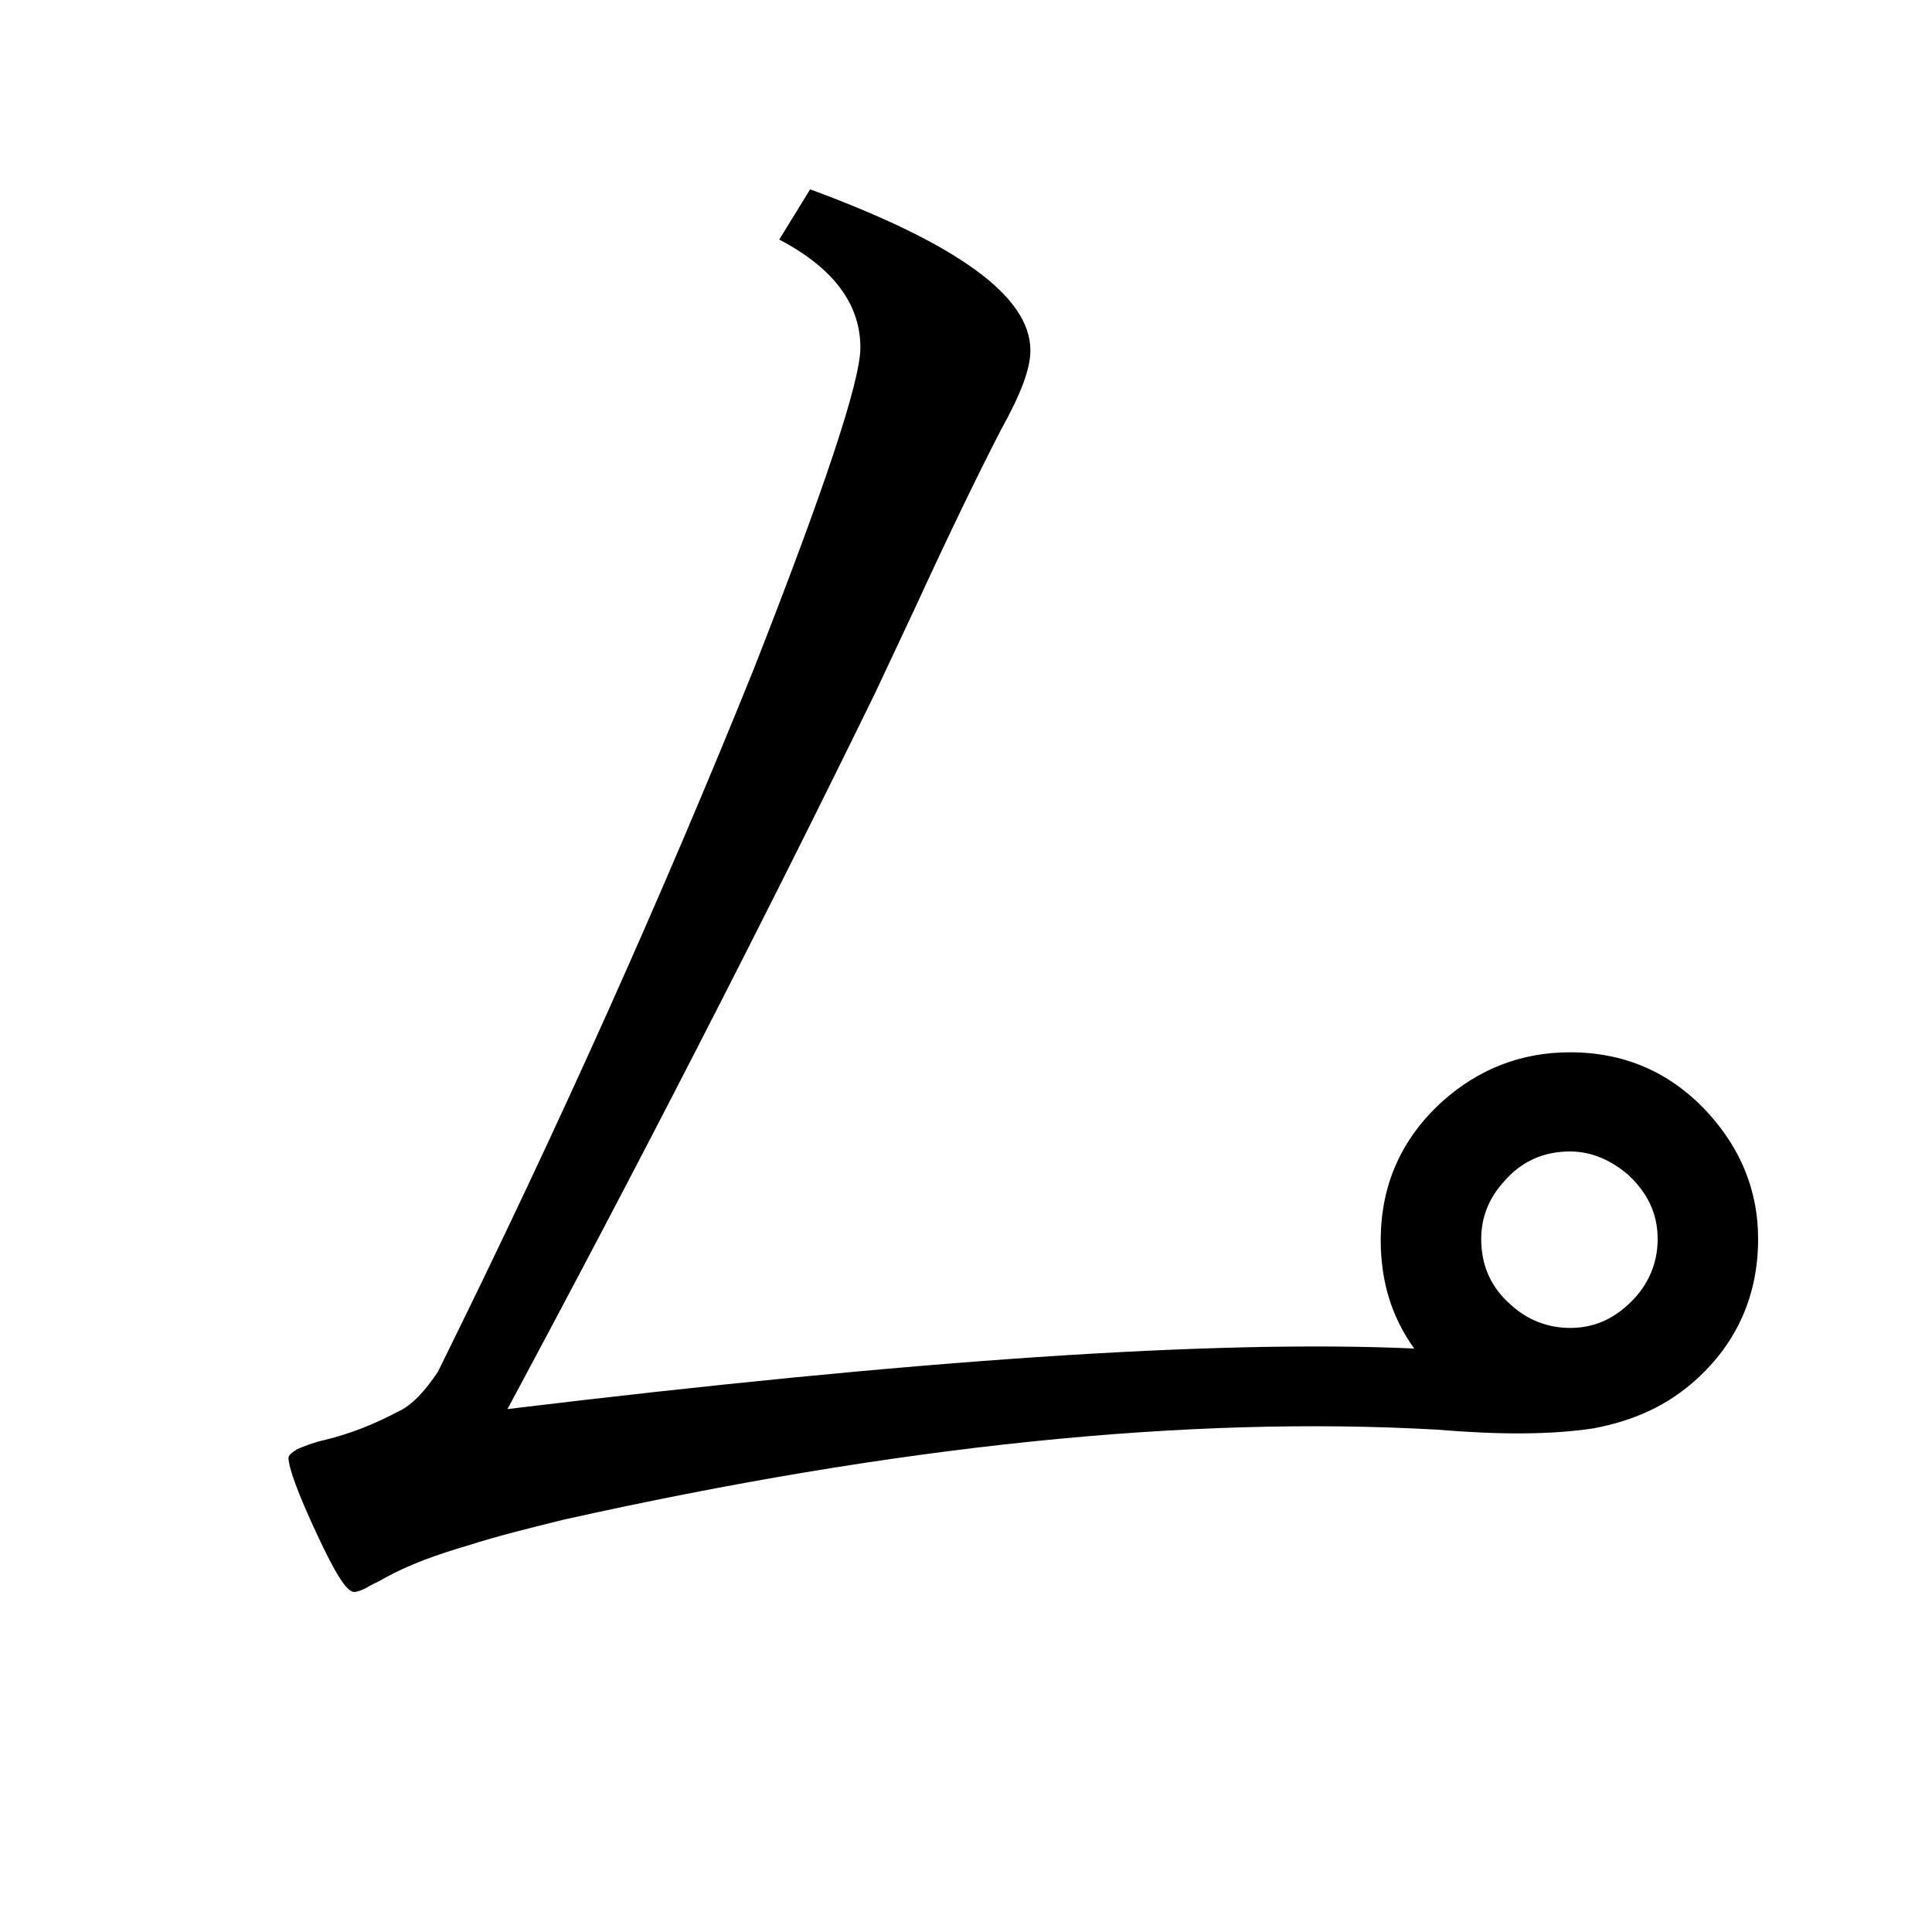 <?xml version="1.0" encoding="utf-8"?>
<!-- Generator: Adobe Illustrator 19.0.0, SVG Export Plug-In . SVG Version: 6.00 Build 0)  -->
<svg version="1.1" id="圖層_1" xmlns="http://www.w3.org/2000/svg" xmlns:xlink="http://www.w3.org/1999/xlink" x="0px" y="0px"
	 viewBox="45 -33.8 150 150" style="enable-background:new 45 -33.8 150 150;" xml:space="preserve">
<style type="text/css">
	.st0{enable-background:new    ;}
</style>
<g class="st0">
	<path d="M168.7,77.1c-3.3,0.5-7.3,0.5-12.1,0.1c-19.3-1.1-41.9,1.2-67.9,7c-2.4,0.6-4.9,1.2-7.4,2c-2.4,0.7-4.6,1.5-6.4,2.5
		c-0.5,0.3-1,0.5-1.5,0.8c-0.4,0.2-0.7,0.3-0.9,0.3c-0.6,0-1.5-1.5-2.9-4.5c-1.5-3.2-2.2-5.2-2.2-5.9c0-0.2,0.2-0.4,0.7-0.7
		c0.5-0.2,1.2-0.5,2.1-0.7c2.1-0.5,4-1.3,5.7-2.2c1.1-0.5,2.1-1.6,3.1-3.1c9.5-19.2,17.6-37.4,24.5-54.5c5.5-14,8.3-22.4,8.3-25
		c0-3.4-2.1-6.2-6.3-8.4l2.4-3.9c11.4,4.2,17.1,8.3,17.1,12.5c0,1.5-0.8,3.5-2.3,6.2c-1.6,3.1-3.9,7.8-6.7,13.9l-3.1,6.6
		c-8.8,18-18.3,36.5-28.5,55.5c31.4-3.8,54.9-5.4,70.4-4.7c-1.8-2.5-2.6-5.3-2.6-8.4c0-4.3,1.6-7.9,4.8-10.8
		c2.8-2.5,6.1-3.8,9.9-3.8c4.3,0,7.9,1.6,10.8,4.8c2.5,2.8,3.8,6,3.8,9.7c0,4.3-1.6,8-4.8,10.9C174.5,75.3,171.9,76.5,168.7,77.1z
		 M166.9,55.6c-2.1,0-3.8,0.8-5.1,2.3c-1.2,1.3-1.8,2.8-1.8,4.5c0,2.1,0.8,3.8,2.3,5.1c1.3,1.2,2.9,1.8,4.6,1.8c2,0,3.6-0.8,5-2.3
		c1.2-1.3,1.8-2.9,1.8-4.6c0-2-0.8-3.6-2.3-5C170.1,56.3,168.6,55.6,166.9,55.6z"/>
</g>
</svg>
